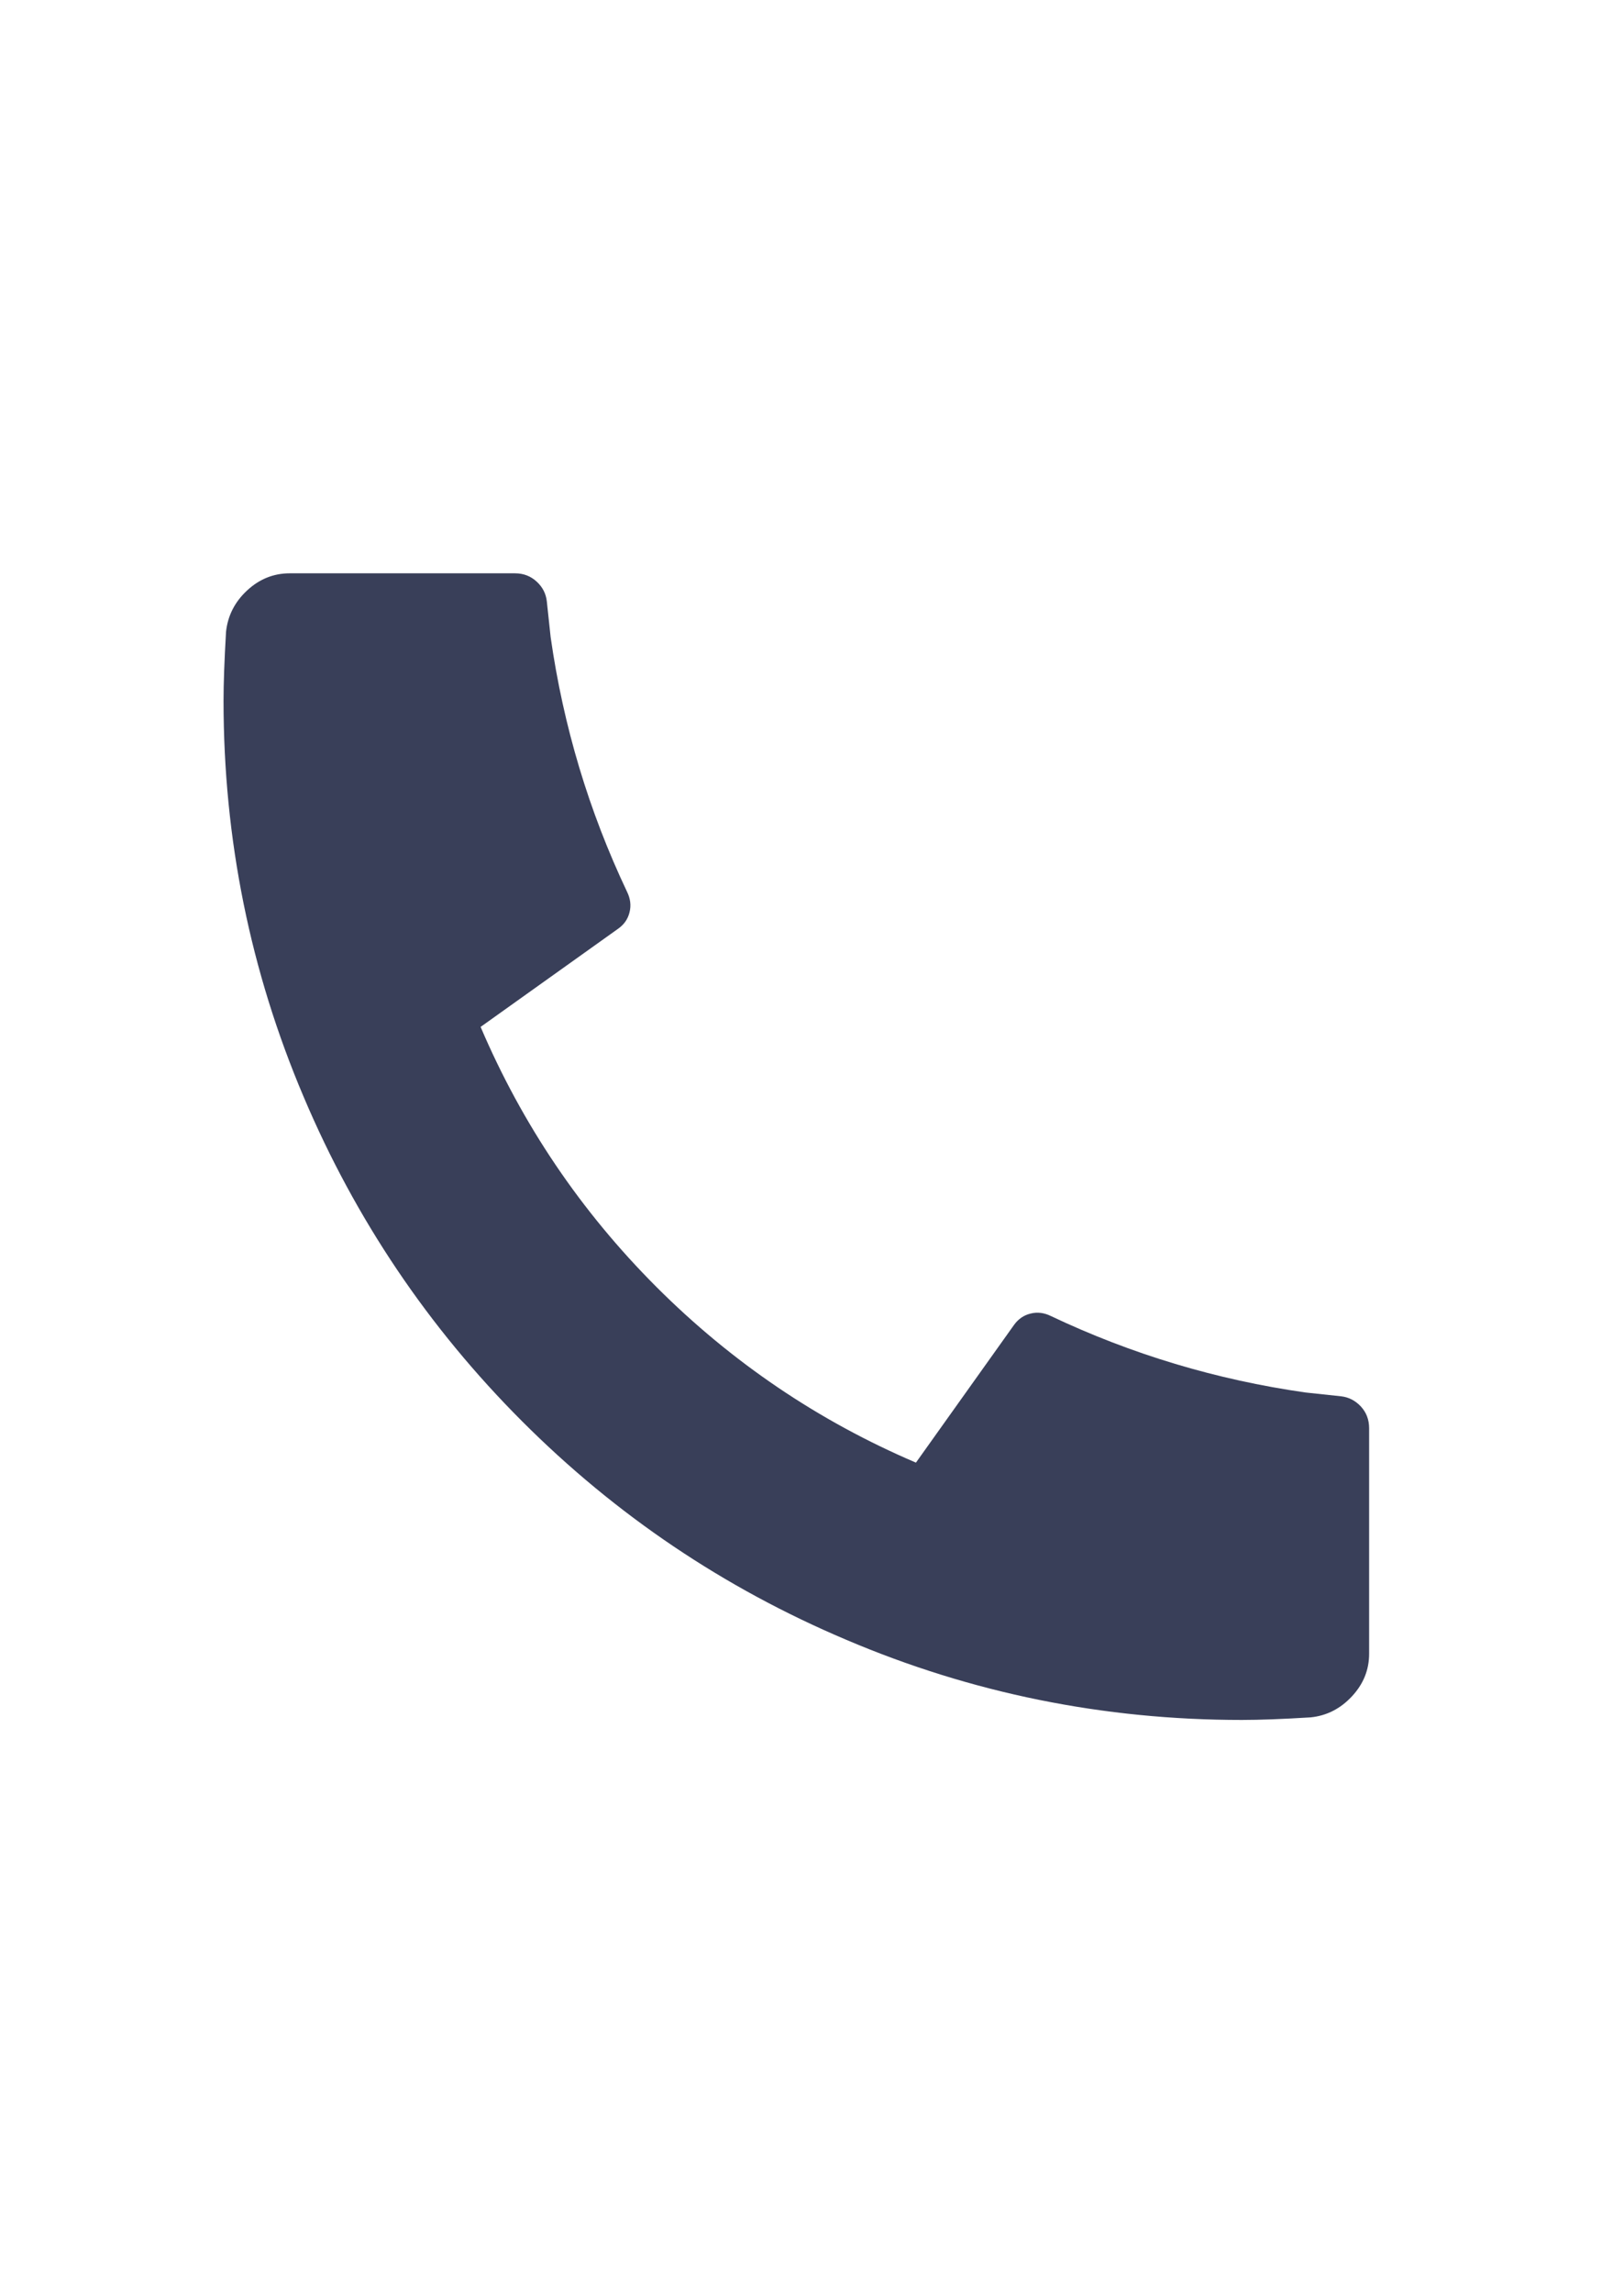 <?xml version="1.0" encoding="utf-8"?>
<svg xmlns="http://www.w3.org/2000/svg" fill="none" height="100%" overflow="visible" preserveAspectRatio="none" style="display: block;" viewBox="0 0 17 24" width="100%">
<g id="I-202">
<g id="Icon-203">
<g id="Group">
<path d="M14.332 14.947V17.307C14.332 17.476 14.272 17.624 14.152 17.753C14.032 17.882 13.888 17.956 13.719 17.973C13.426 17.991 13.186 18 13 18C11.552 18 10.17 17.72 8.856 17.16C7.576 16.618 6.446 15.856 5.464 14.873C4.483 13.891 3.721 12.76 3.179 11.48C2.62 10.164 2.34 8.782 2.34 7.333C2.34 7.147 2.349 6.907 2.366 6.613C2.384 6.444 2.457 6.3 2.586 6.18C2.715 6.06 2.864 6 3.033 6H5.391C5.48 6 5.555 6.029 5.618 6.087C5.68 6.144 5.715 6.213 5.724 6.293L5.764 6.667C5.897 7.6 6.164 8.489 6.564 9.333C6.599 9.404 6.608 9.476 6.59 9.547C6.573 9.618 6.533 9.676 6.47 9.72L5.031 10.747C5.467 11.769 6.08 12.676 6.87 13.467C7.661 14.258 8.567 14.871 9.588 15.307L10.614 13.867C10.659 13.804 10.717 13.764 10.788 13.747C10.859 13.729 10.93 13.738 11.001 13.773C11.845 14.173 12.733 14.44 13.666 14.573L14.039 14.613C14.119 14.622 14.188 14.658 14.246 14.72C14.303 14.782 14.332 14.858 14.332 14.947Z" fill="#393F59" id="Vector"/>
</g>
</g>
</g>
</svg>